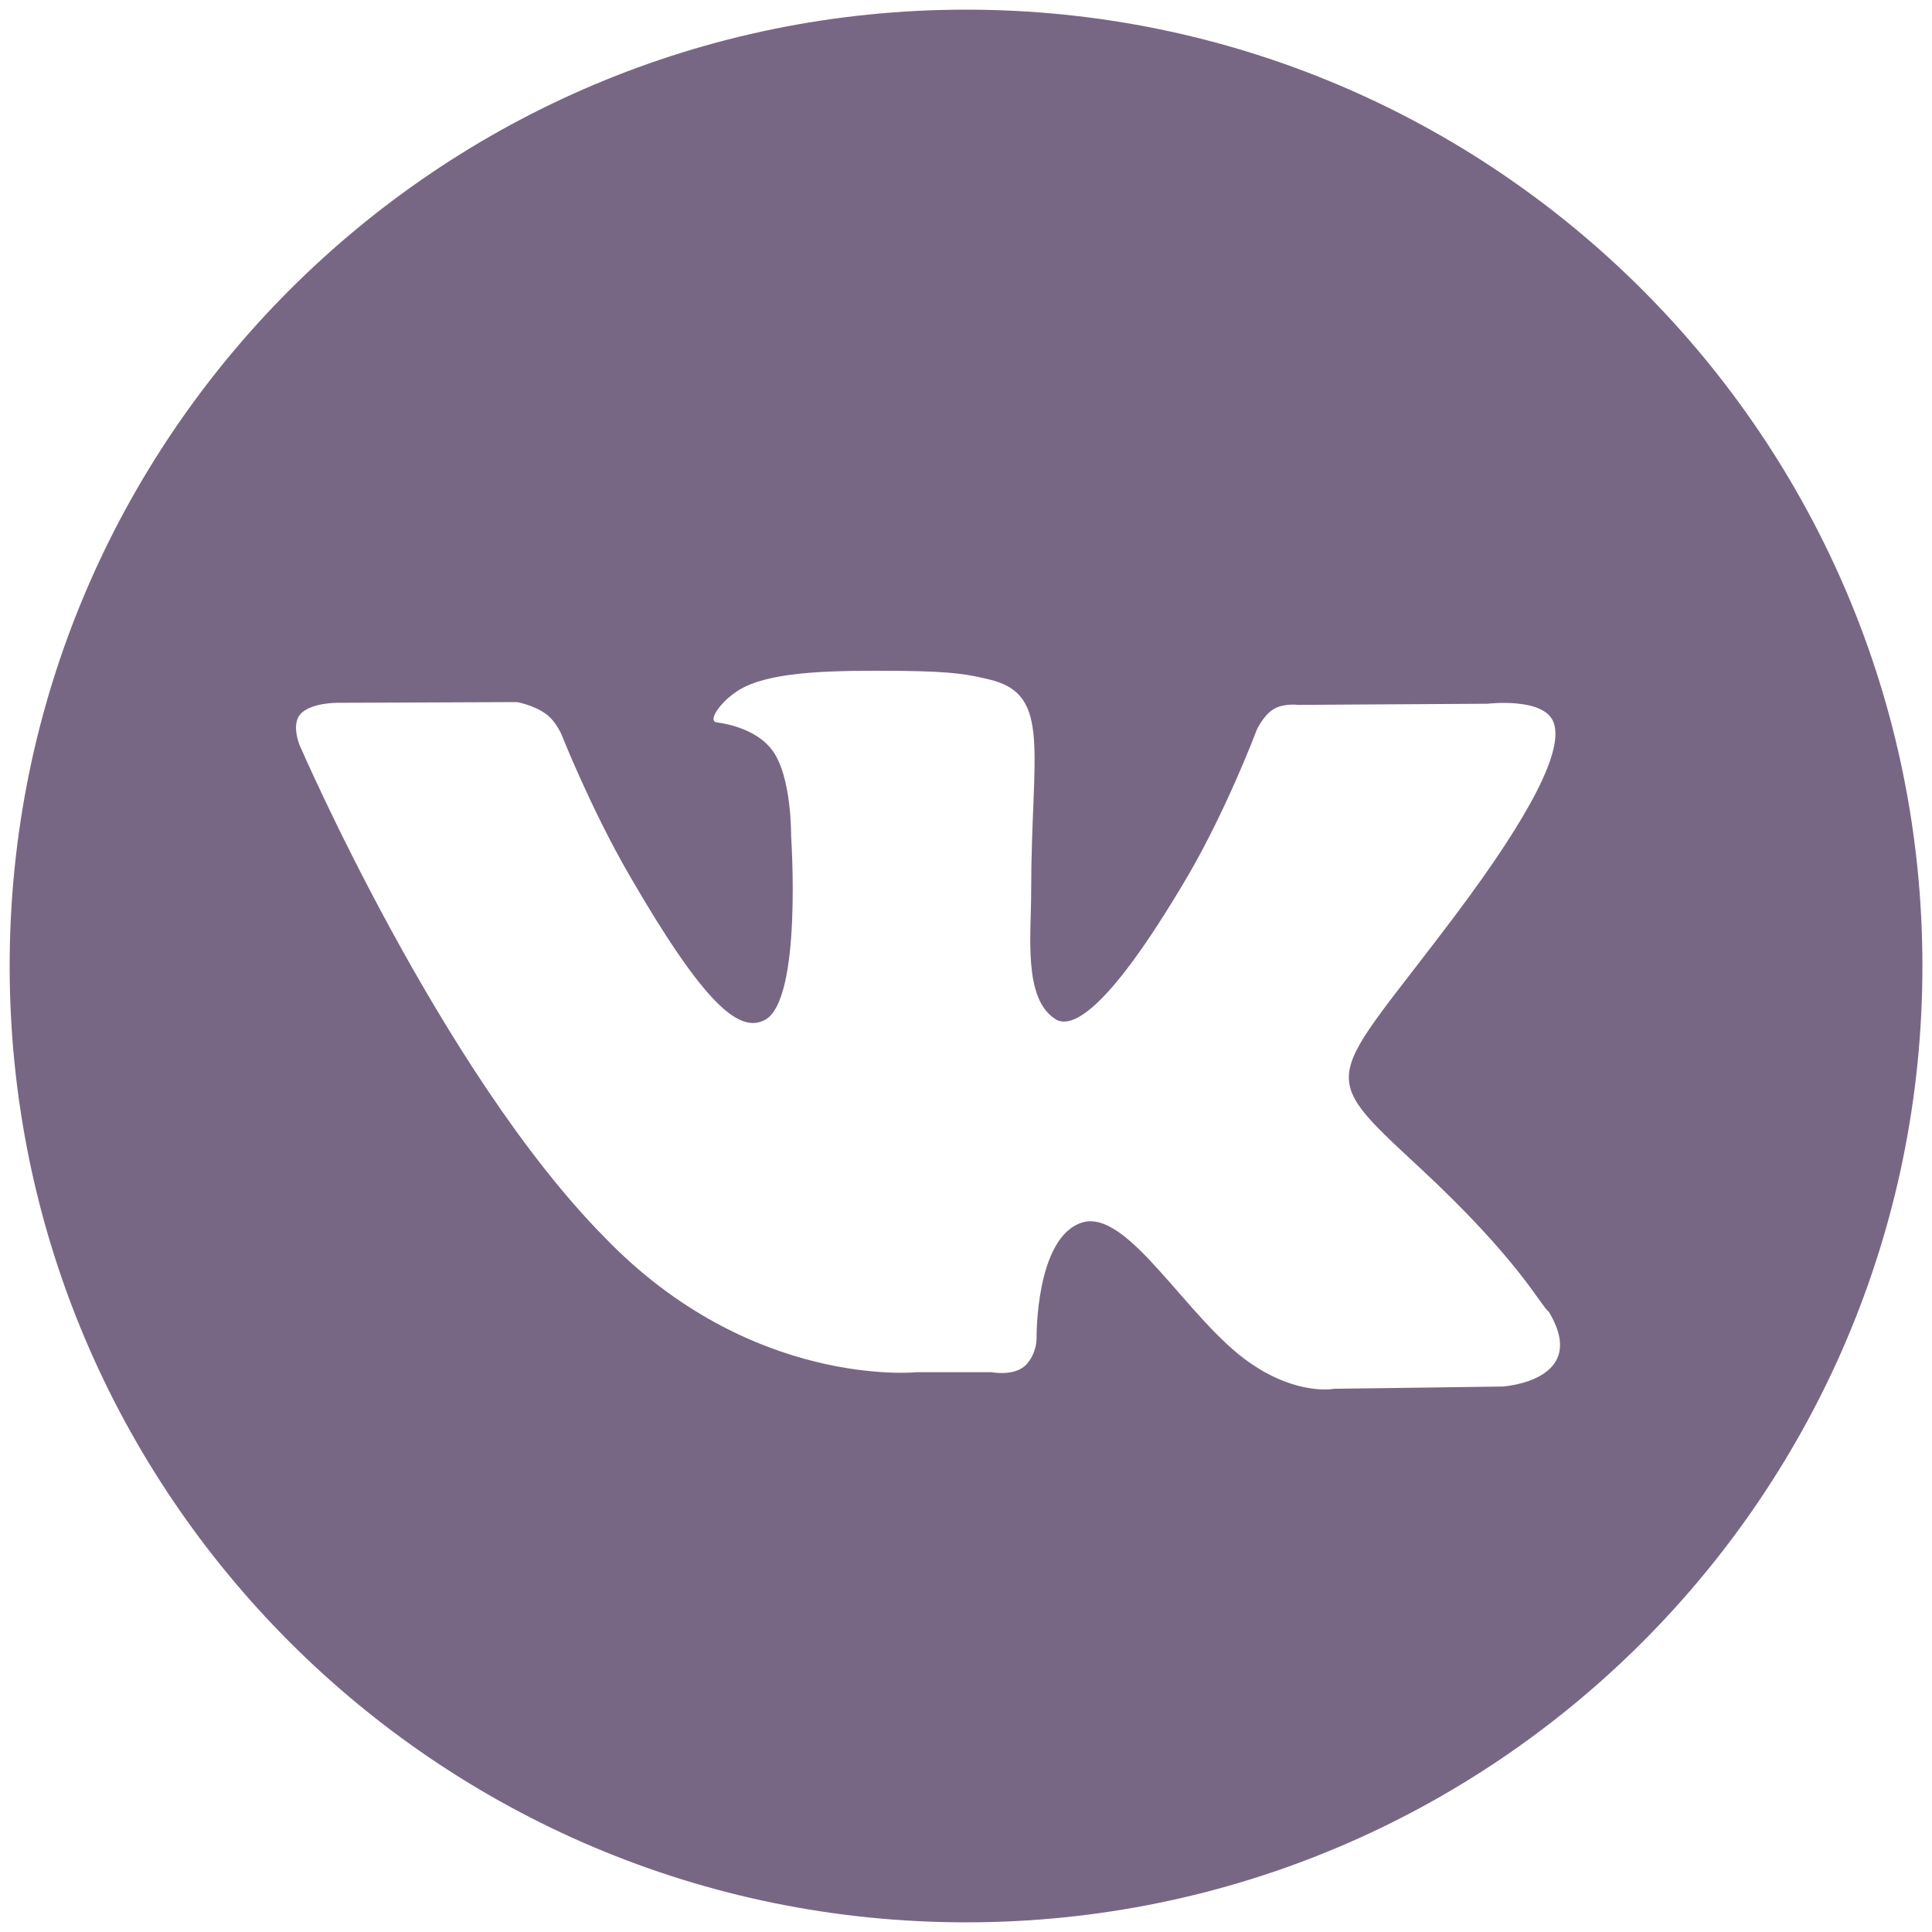 <?xml version="1.0" encoding="UTF-8"?> <svg xmlns="http://www.w3.org/2000/svg" width="100" height="100" viewBox="0 0 100 100" fill="none"> <path d="M99.504 50C99.504 77.335 77.34 99.5 50.004 99.5C22.665 99.5 0.5 77.335 0.5 50C0.5 22.66 22.665 0.5 50.004 0.5C77.34 0.5 99.504 22.66 99.504 50ZM73.458 60.414C67.998 55.346 68.727 56.162 75.312 47.394C79.319 42.056 80.929 38.798 80.417 37.402C79.944 36.071 77 36.425 77 36.425L67.188 36.485C67.188 36.485 66.456 36.385 65.919 36.706C65.4 37.021 65.056 37.758 65.056 37.758C65.056 37.758 63.51 41.887 61.444 45.402C57.081 52.817 55.329 53.208 54.617 52.744C52.958 51.669 53.373 48.435 53.373 46.137C53.373 38.952 54.46 35.956 51.248 35.181C50.183 34.923 49.4 34.754 46.675 34.725C43.179 34.692 40.215 34.739 38.542 35.554C37.425 36.102 36.565 37.319 37.09 37.387C37.735 37.473 39.206 37.787 39.981 38.844C40.99 40.21 40.948 43.283 40.948 43.283C40.948 43.283 41.535 51.733 39.602 52.785C38.285 53.508 36.471 52.035 32.581 45.31C30.585 41.869 29.081 38.058 29.081 38.058C29.081 38.058 28.79 37.342 28.265 36.96C27.642 36.498 26.76 36.34 26.76 36.34L17.45 36.377C17.45 36.377 16.046 36.371 15.535 36.979C15.079 37.519 15.498 38.546 15.498 38.546C15.498 38.546 22.788 55.429 31.275 64.025C38.854 71.908 47.45 71.025 47.45 71.025H51.34C51.34 71.025 52.519 71.26 53.119 70.631C53.671 70.031 53.652 69.285 53.652 69.285C53.652 69.285 53.581 64.052 56.004 63.279C58.4 62.529 61.471 68.34 64.729 70.564C67.192 72.256 69.06 71.883 69.06 71.883L77.771 71.767C77.771 71.767 82.325 71.483 80.165 67.896C79.754 67.606 78.675 65.252 73.458 60.414Z" fill="#786784"></path> </svg> 